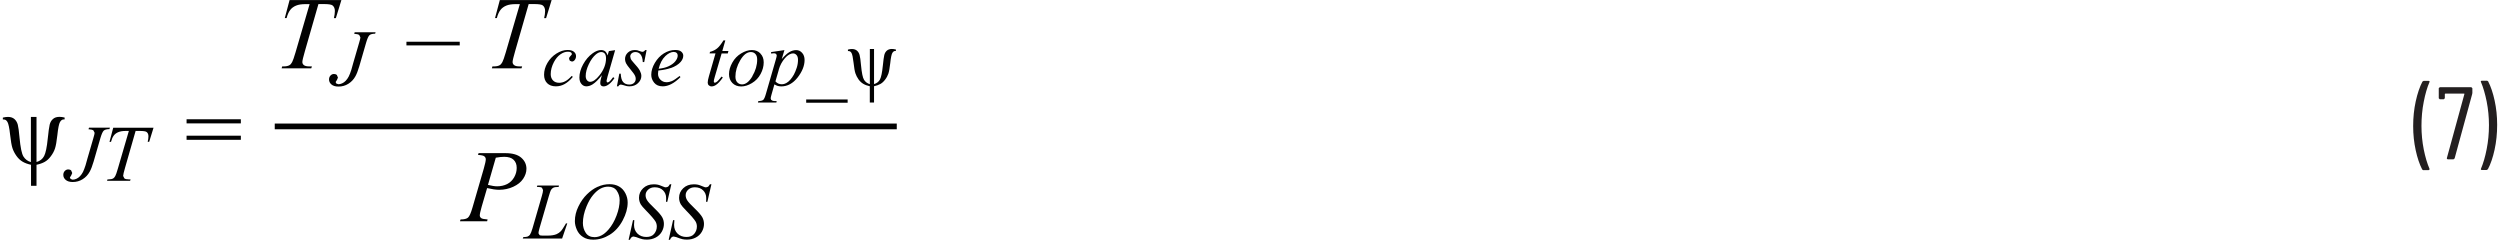   <svg xmlns="http://www.w3.org/2000/svg" width="6.05in" height=".58in" viewBox="0 0 435.65 41.86">
   <path d="M433.85,14.1h-.9l-.12.04-.04.09.02.07c.41.96.74,2.1,1.01,3.43.26,1.33.4,2.7.4,4.13s-.13,2.83-.4,4.18c-.26,1.35-.6,2.5-1.01,3.46v.13s.14.06.14.06h.86l.22-.13c.48-.9.87-2.04,1.17-3.41s.45-2.82.45-4.35-.15-2.89-.44-4.23c-.29-1.34-.67-2.47-1.14-3.37l-.22-.13ZM427.03,27.83h.99l.2-.16,3.06-11.21.04-.22v-.83l-.18-.18h-5.51l-.18.18v1.75l.18.18h.7l.18-.18v-.74l.07-.07h3.29l.06.03v.04s-3.07,11.21-3.07,11.21l.03.14.13.05ZM422.78,29.71h.92l.16-.14-.02-.07c-.41-.94-.74-2.07-1.01-3.39-.26-1.33-.4-2.7-.4-4.13s.13-2.86.4-4.21c.26-1.36.6-2.51,1.01-3.46v-.13s-.14-.06-.14-.06h-.88l-.22.13c-.48.92-.87,2.07-1.17,3.44-.3,1.37-.45,2.81-.45,4.32s.15,2.88.44,4.22.67,2.46,1.14,3.38l.22.13Z" fill="#231f20">
   </path>
   <path d="M5.86,20.42h-.96v7.89c-.56-.16-1-.49-1.3-.97s-.53-1.59-.69-3.34c-.09-1.07-.2-1.81-.3-2.22-.11-.41-.31-.74-.59-.99-.29-.25-.66-.37-1.12-.37-.28,0-.57.04-.9.12v.33h.18c.25,0,.46.14.63.44s.33,1.02.45,2.15c.13,1.16.27,1.97.42,2.42.15.46.38.9.69,1.34.31.44.67.78,1.08,1.02s.9.42,1.47.54v3.67h.96v-3.67c.54-.11,1.02-.28,1.42-.5s.76-.55,1.09-1c.33-.44.57-.89.72-1.35.15-.46.29-1.23.41-2.32.13-1.22.28-1.98.46-2.29s.39-.46.64-.46h.17s0-.33,0-.33c-.32-.08-.62-.12-.9-.12-.47,0-.85.12-1.13.37-.29.25-.48.58-.58.99-.1.41-.21,1.23-.34,2.46-.15,1.49-.36,2.5-.63,3.02-.27.52-.71.87-1.33,1.05v-7.89Z" fill="#010101">
   </path>
   <path d="M18.64,24.78h.25c.13-.48.29-.85.49-1.11s.46-.46.79-.59c.33-.14.76-.21,1.29-.21h.55l-1.92,6.58c-.19.66-.34,1.09-.45,1.29-.11.2-.23.34-.36.42-.19.11-.46.17-.82.17h-.18l-.08.25h4.03l.08-.25h-.31c-.37,0-.63-.06-.77-.17l-.22-.43c0-.19.12-.68.35-1.48l1.83-6.38h.73c.64,0,1.04.06,1.2.19.21.17.31.42.31.75,0,.28-.04.6-.13.96h.26l.76-2.46h-7.04l-.65,2.46ZM14.95,22.57c.44.03.73.1.87.21l.21.42c0,.13-.08.45-.23.96l-1.02,3.51-.33,1.18c-.16.5-.31.89-.45,1.18-.15.29-.32.53-.52.74-.2.21-.41.36-.64.46-.22.1-.44.15-.65.15l-.35-.12-.13-.26.23-.36.18-.42-.19-.45c-.13-.12-.3-.18-.5-.18-.24,0-.44.09-.61.27-.17.18-.26.41-.26.68,0,.35.14.64.42.88.28.24.69.37,1.22.37.64,0,1.22-.16,1.74-.49.52-.32.93-.76,1.23-1.31.23-.41.45-.99.68-1.76l1.18-4.08c.21-.72.41-1.17.6-1.34.19-.17.52-.25.99-.26l.08-.25h-3.65l-.08.25Z" fill="#010101">
   </path>
   <path d="M32.09,24.42h9.48v-.72h-9.48v.72ZM32.09,21.55h9.48v-.72h-9.48v.72Z" fill="#010101">
   </path>
   <path d="M49.23,3.16h.33c.16-.62.38-1.09.63-1.42s.6-.59,1.02-.76c.42-.18.97-.26,1.66-.26h.71l-2.47,8.46c-.25.84-.44,1.4-.58,1.66-.14.26-.29.44-.46.54-.25.15-.6.22-1.05.22h-.23l-.1.33h5.18l.11-.33h-.4c-.48,0-.81-.07-.99-.22-.19-.14-.28-.33-.28-.55,0-.24.15-.88.45-1.91l2.36-8.21h.94c.83,0,1.34.08,1.54.25.26.22.39.54.39.97,0,.36-.06.78-.17,1.24h.34l.97-3.16h-9.05l-.84,3.16Z" fill="#010101">
   </path>
   <path d="M61.37,5.9c.44.03.73.1.87.21l.21.42c0,.13-.07.45-.23.96l-1.02,3.51-.33,1.18c-.16.5-.31.89-.46,1.18s-.32.53-.52.74c-.2.21-.41.36-.64.46-.22.1-.44.15-.65.15l-.35-.12-.13-.26.23-.36.18-.42-.19-.45c-.13-.12-.3-.18-.5-.18-.24,0-.44.09-.61.27-.17.18-.26.41-.26.68,0,.35.14.64.42.88.28.24.69.37,1.22.37.64,0,1.22-.16,1.74-.49s.93-.76,1.23-1.31c.23-.41.45-.99.68-1.76l1.18-4.08c.21-.72.41-1.17.6-1.34.19-.17.52-.25.99-.26l.07-.25h-3.65l-.08.25Z" fill="#010101">
   </path>
   <rect x="70.49" y="7.29" width="9.31" height=".64" fill="#010101">
   </rect>
   <path d="M85.95,3.16h.33c.16-.62.38-1.09.63-1.42s.6-.59,1.02-.76c.42-.18.97-.26,1.66-.26h.71l-2.47,8.46c-.25.84-.44,1.4-.58,1.66-.14.26-.29.44-.46.54-.25.15-.6.22-1.05.22h-.23l-.1.33h5.18l.11-.33h-.4c-.48,0-.81-.07-.99-.22-.19-.14-.28-.33-.28-.55,0-.24.15-.88.45-1.91l2.36-8.21h.94c.83,0,1.34.08,1.54.25.26.22.39.54.39.97,0,.36-.06.78-.17,1.24h.34l.97-3.16h-9.05l-.84,3.16Z" fill="#010101">
   </path>
   <path d="M147.55,17.37h-7.24v.57h7.24v-.57ZM135.52,12.16c.22-.76.58-1.42,1.06-1.98s.97-.85,1.46-.85c.22,0,.42.1.59.29.17.19.25.47.25.84,0,.45-.07.91-.22,1.37s-.32.86-.5,1.2c-.19.34-.4.64-.63.9s-.47.46-.72.59-.49.2-.73.2c-.48,0-.86-.17-1.14-.51l.59-2.04ZM134.18,9.08v.27c.24-.03.42-.05.55-.05l.33.1.11.29c0,.09-.05.33-.16.7l-1.73,5.99c-.16.58-.32.93-.47,1.06s-.43.2-.86.22l-.07.25h3.22l.06-.25c-.35,0-.59-.02-.71-.06l-.26-.16-.08-.26c0-.1.05-.33.15-.68l.5-1.76c.22.13.41.22.59.27s.38.08.61.08c1.08,0,2.04-.52,2.85-1.55.81-1.04,1.22-2.06,1.22-3.06,0-.51-.14-.93-.43-1.25-.29-.32-.63-.48-1.04-.48s-.8.12-1.19.35c-.39.23-.83.64-1.33,1.22l.47-1.57-2.35.35ZM130.92,13.31c-.56.95-1.17,1.43-1.81,1.43-.33,0-.61-.12-.83-.35-.22-.24-.33-.57-.33-1,0-.95.28-1.9.84-2.86.56-.96,1.18-1.44,1.85-1.44.33,0,.6.11.8.34.21.22.31.55.31.97,0,.98-.28,1.95-.85,2.91ZM132.31,9.33c-.39-.4-.88-.59-1.49-.59s-1.22.2-1.87.59-1.16.92-1.54,1.6-.58,1.35-.58,2.02c0,.63.2,1.15.59,1.55.39.4.9.6,1.53.6s1.24-.2,1.89-.59,1.15-.92,1.51-1.59c.36-.67.54-1.35.54-2.03,0-.63-.19-1.15-.58-1.54ZM125.87,7.04c-.41.67-.78,1.14-1.11,1.41-.33.27-.75.48-1.25.61l-.07.27h1.03l-1.14,3.96c-.15.51-.22.88-.22,1.13,0,.2.06.36.19.48.13.12.29.19.49.19.26,0,.52-.09.77-.26.37-.25.77-.68,1.19-1.29l-.22-.17c-.38.47-.62.75-.73.84-.19.16-.34.24-.45.24l-.13-.06-.05-.18c0-.13.06-.41.19-.84l1.18-4.03h1.07l.12-.43h-1.07l.53-1.86h-.3ZM115.69,9.81c.52-.49,1.02-.74,1.48-.74.22,0,.39.06.52.18s.18.27.18.46c0,.31-.14.65-.42,1-.28.35-.7.65-1.26.9-.42.19-.97.32-1.65.4.25-.97.63-1.7,1.15-2.19ZM116.64,11.9c.77-.28,1.36-.64,1.75-1.09.3-.35.45-.71.45-1.09,0-.27-.12-.5-.35-.7s-.59-.29-1.07-.29c-.67,0-1.32.2-1.96.59-.63.39-1.16.95-1.58,1.66s-.63,1.41-.63,2.08c0,.51.17.97.51,1.39s.84.63,1.5.63c.98,0,2.01-.54,3.09-1.61l-.14-.2c-.6.46-1.05.76-1.35.89-.3.13-.62.2-.95.2-.41,0-.76-.14-1.05-.43-.29-.28-.43-.63-.43-1.04,0-.15.02-.34.05-.57.93-.1,1.64-.25,2.15-.44ZM112.19,8.73c-.13.21-.3.32-.49.32-.08,0-.23-.04-.47-.13-.23-.09-.38-.14-.45-.15l-.39-.03c-.51,0-.92.15-1.24.46-.32.31-.48.68-.48,1.12,0,.24.06.48.17.72.12.24.38.6.79,1.09s.68.86.8,1.13c.07.16.11.32.11.51,0,.28-.1.52-.3.71-.2.19-.48.29-.82.29-.45,0-.81-.14-1.07-.43s-.4-.78-.43-1.47h-.25l-.42,2.21h.25c.11-.21.26-.31.46-.31l.35.08c.43.16.8.23,1.13.23.6,0,1.1-.18,1.49-.55.39-.37.59-.79.59-1.26,0-.29-.09-.6-.26-.93s-.56-.82-1.15-1.46c-.22-.25-.37-.44-.43-.57l-.1-.43c0-.22.08-.41.25-.56s.39-.23.67-.23c.35,0,.65.14.88.42s.37.72.39,1.33h.25l.42-2.1h-.26ZM105.12,9.35c.15.17.23.45.23.84,0,1.03-.39,2.03-1.17,3-.58.73-1.12,1.1-1.62,1.1-.2,0-.38-.09-.53-.27-.15-.18-.23-.43-.23-.74,0-.62.18-1.3.54-2.06.36-.76.78-1.33,1.24-1.72.33-.27.64-.41.93-.41.26,0,.46.09.61.26ZM105.86,8.9l-.25.78c-.1-.34-.24-.58-.42-.72-.19-.15-.42-.22-.7-.22-.46,0-.96.19-1.48.57-.67.48-1.22,1.13-1.66,1.93-.44.8-.65,1.57-.65,2.29,0,.48.12.86.36,1.14.24.28.53.41.86.41s.7-.11,1.06-.33c.5-.31,1.05-.85,1.65-1.63l-.14.51c-.1.36-.15.66-.15.88,0,.19.05.33.15.43.1.1.25.15.44.15.28,0,.59-.12.92-.37.33-.25.66-.61.97-1.08l-.23-.16c-.3.42-.54.69-.71.82l-.23.11-.14-.06-.07-.19.02-.15.15-.62,1.33-4.63-1.09.16ZM99.37,13.25c-.43.46-.81.78-1.16.95-.34.18-.69.26-1.04.26-.46,0-.82-.14-1.08-.41-.26-.27-.4-.64-.4-1.1,0-.7.19-1.4.56-2.11.31-.58.68-1.03,1.12-1.34s.88-.47,1.33-.47c.24,0,.43.05.56.14l.13.24-.04.14-.2.22-.21.26-.05.24.14.34.35.14c.19,0,.34-.08.47-.23.17-.2.26-.44.26-.72,0-.3-.12-.55-.37-.76-.25-.21-.62-.31-1.12-.31-.63,0-1.28.21-1.94.63-.66.42-1.18.97-1.57,1.64-.39.67-.58,1.36-.58,2.06,0,.62.18,1.11.54,1.47.36.36.87.55,1.52.55.54,0,1.05-.13,1.53-.4.48-.27.96-.68,1.43-1.25l-.2-.18Z" fill="#010101">
   </path>
   <path d="M152.17,8.56h-.74v6.14c-.44-.13-.77-.38-1.01-.75s-.41-1.24-.54-2.6c-.07-.83-.15-1.4-.24-1.73-.08-.32-.24-.58-.46-.77-.22-.19-.52-.29-.88-.29-.21,0-.45.03-.7.1v.26h.14c.19,0,.36.11.49.34s.25.79.35,1.67c.1.9.21,1.53.33,1.88.12.35.29.7.53,1.04.24.34.52.6.84.79.32.19.7.33,1.14.42v2.85h.74v-2.85c.43-.09.79-.22,1.1-.39s.59-.43.85-.78c.26-.34.44-.7.56-1.05.12-.36.22-.96.32-1.8.1-.95.22-1.54.36-1.78s.3-.36.5-.36h.13s0-.25,0-.25c-.25-.06-.48-.1-.7-.1-.36,0-.66.1-.88.29-.22.19-.37.45-.45.77-.08.32-.16.96-.26,1.91-.12,1.16-.28,1.94-.49,2.35-.21.4-.55.67-1.04.82v-6.14Z" fill="#010101">
   </path>
   <polyline points="47.49 22.58 156.13 22.58 156.13 21.58 47.49 21.58" fill="#010101">
   </polyline>
   <path d="M86.11,27.54c.57-.1,1.05-.15,1.45-.15.74,0,1.29.17,1.65.52s.54.81.54,1.41-.15,1.12-.44,1.64c-.3.53-.71.92-1.23,1.19-.53.26-1.11.39-1.75.39-.4,0-.94-.08-1.6-.25l1.37-4.75ZM83,27.06c.57.03.94.11,1.1.25.17.14.25.31.25.51,0,.28-.12.82-.35,1.63l-1.97,6.79c-.28.97-.54,1.56-.79,1.77-.24.21-.68.32-1.3.32l-.1.32h4.74l.09-.32c-.6-.04-.98-.12-1.13-.24s-.24-.28-.24-.46c0-.25.11-.76.33-1.53l.95-3.25c.85.2,1.55.3,2.1.3.88,0,1.71-.18,2.47-.53.76-.35,1.34-.81,1.72-1.38s.58-1.15.58-1.76c0-.76-.3-1.41-.91-1.94-.61-.53-1.53-.79-2.76-.79h-4.69l-.1.32Z" fill="#010101">
   </path>
   <path d="M116.53,41.86c.15-.36.36-.55.63-.55l.44.1c.52.2.9.32,1.13.37s.49.07.77.07c.55,0,1.06-.12,1.52-.36s.82-.58,1.07-1.02c.25-.44.37-.89.37-1.36,0-.42-.1-.81-.3-1.17s-.64-.88-1.32-1.53c-.68-.65-1.12-1.12-1.3-1.41-.19-.29-.28-.59-.28-.91,0-.37.15-.69.44-.96s.68-.42,1.16-.42c.6,0,1.08.18,1.44.53s.55.8.55,1.35c0,.17,0,.39-.03.66h.23l.71-3.07h-.26c-.13.22-.24.37-.33.44l-.34.1-.21-.02s-.17-.07-.44-.17c-.37-.15-.63-.25-.77-.27-.23-.05-.47-.07-.72-.07-.76,0-1.38.23-1.86.69s-.72,1.01-.72,1.66c0,.4.1.79.31,1.16.13.22.42.56.87,1.02.93.95,1.5,1.62,1.72,2,.14.26.21.54.21.85,0,.48-.16.9-.46,1.27s-.76.55-1.36.55c-.64,0-1.16-.2-1.56-.59-.4-.39-.6-.9-.6-1.52,0-.22.02-.5.05-.83h-.23l-.77,3.44h.26ZM109.53,41.86c.15-.36.36-.55.63-.55l.44.1c.52.2.9.32,1.13.37s.49.07.77.07c.55,0,1.06-.12,1.52-.36s.82-.58,1.07-1.02c.25-.44.37-.89.37-1.36,0-.42-.1-.81-.3-1.17s-.64-.88-1.32-1.53c-.68-.65-1.12-1.12-1.3-1.41-.19-.29-.28-.59-.28-.91,0-.37.15-.69.44-.96s.68-.42,1.16-.42c.6,0,1.08.18,1.44.53s.55.8.55,1.35c0,.17,0,.39-.03.66h.23l.71-3.07h-.26c-.13.22-.24.37-.33.44l-.34.1-.21-.02s-.17-.07-.44-.17c-.37-.15-.63-.25-.77-.27-.23-.05-.47-.07-.72-.07-.76,0-1.38.23-1.86.69s-.72,1.01-.72,1.66c0,.4.1.79.31,1.16.13.22.42.56.87,1.02.93.95,1.5,1.62,1.72,2,.14.26.21.54.21.85,0,.48-.16.9-.46,1.27s-.76.55-1.36.55c-.64,0-1.16-.2-1.56-.59-.4-.39-.6-.9-.6-1.52,0-.22.02-.5.05-.83h-.23l-.77,3.44h.26ZM107.23,33.32c.33.48.5,1.03.5,1.64,0,.84-.18,1.74-.55,2.71s-.83,1.76-1.37,2.39c-.43.5-.85.85-1.25,1.05-.4.21-.81.31-1.22.31-.69,0-1.2-.25-1.53-.75-.33-.5-.5-1.07-.5-1.72,0-.91.21-1.87.63-2.89.34-.83.73-1.5,1.16-2.01.43-.51.86-.88,1.29-1.11.44-.23.88-.34,1.34-.34.67,0,1.17.24,1.5.71ZM103.87,32.63c-.66.3-1.27.74-1.85,1.31-.58.57-1.08,1.27-1.49,2.12-.42.85-.62,1.7-.62,2.57,0,.49.12.99.35,1.51.23.52.58.94,1.07,1.25.48.32,1.08.47,1.79.47.99,0,1.96-.29,2.88-.86s1.68-1.41,2.26-2.5c.58-1.09.87-2.13.87-3.13,0-.56-.13-1.1-.4-1.62s-.64-.92-1.11-1.18c-.47-.27-1.02-.4-1.63-.4-.74,0-1.44.15-2.09.46ZM98.6,39.02h-.25l-.18.31c-.32.54-.55.88-.68,1.02-.24.25-.5.43-.78.55-.38.16-.9.25-1.55.25h-.9c-.27,0-.45-.03-.53-.1l-.18-.31c0-.16.06-.46.18-.88l1.61-5.54c.19-.64.32-1.03.4-1.15.12-.19.27-.32.44-.4s.48-.12.9-.12l.05-.25h-3.78l-.08.25h.18c.35,0,.58.05.71.15l.19.4c0,.22-.07.56-.21,1.03l-1.63,5.64c-.16.55-.31.92-.45,1.13-.09.13-.23.24-.42.32-.12.05-.37.08-.73.09l-.1.25h6.87l.9-2.63Z" fill="#010101">
   </path>
  </svg>
